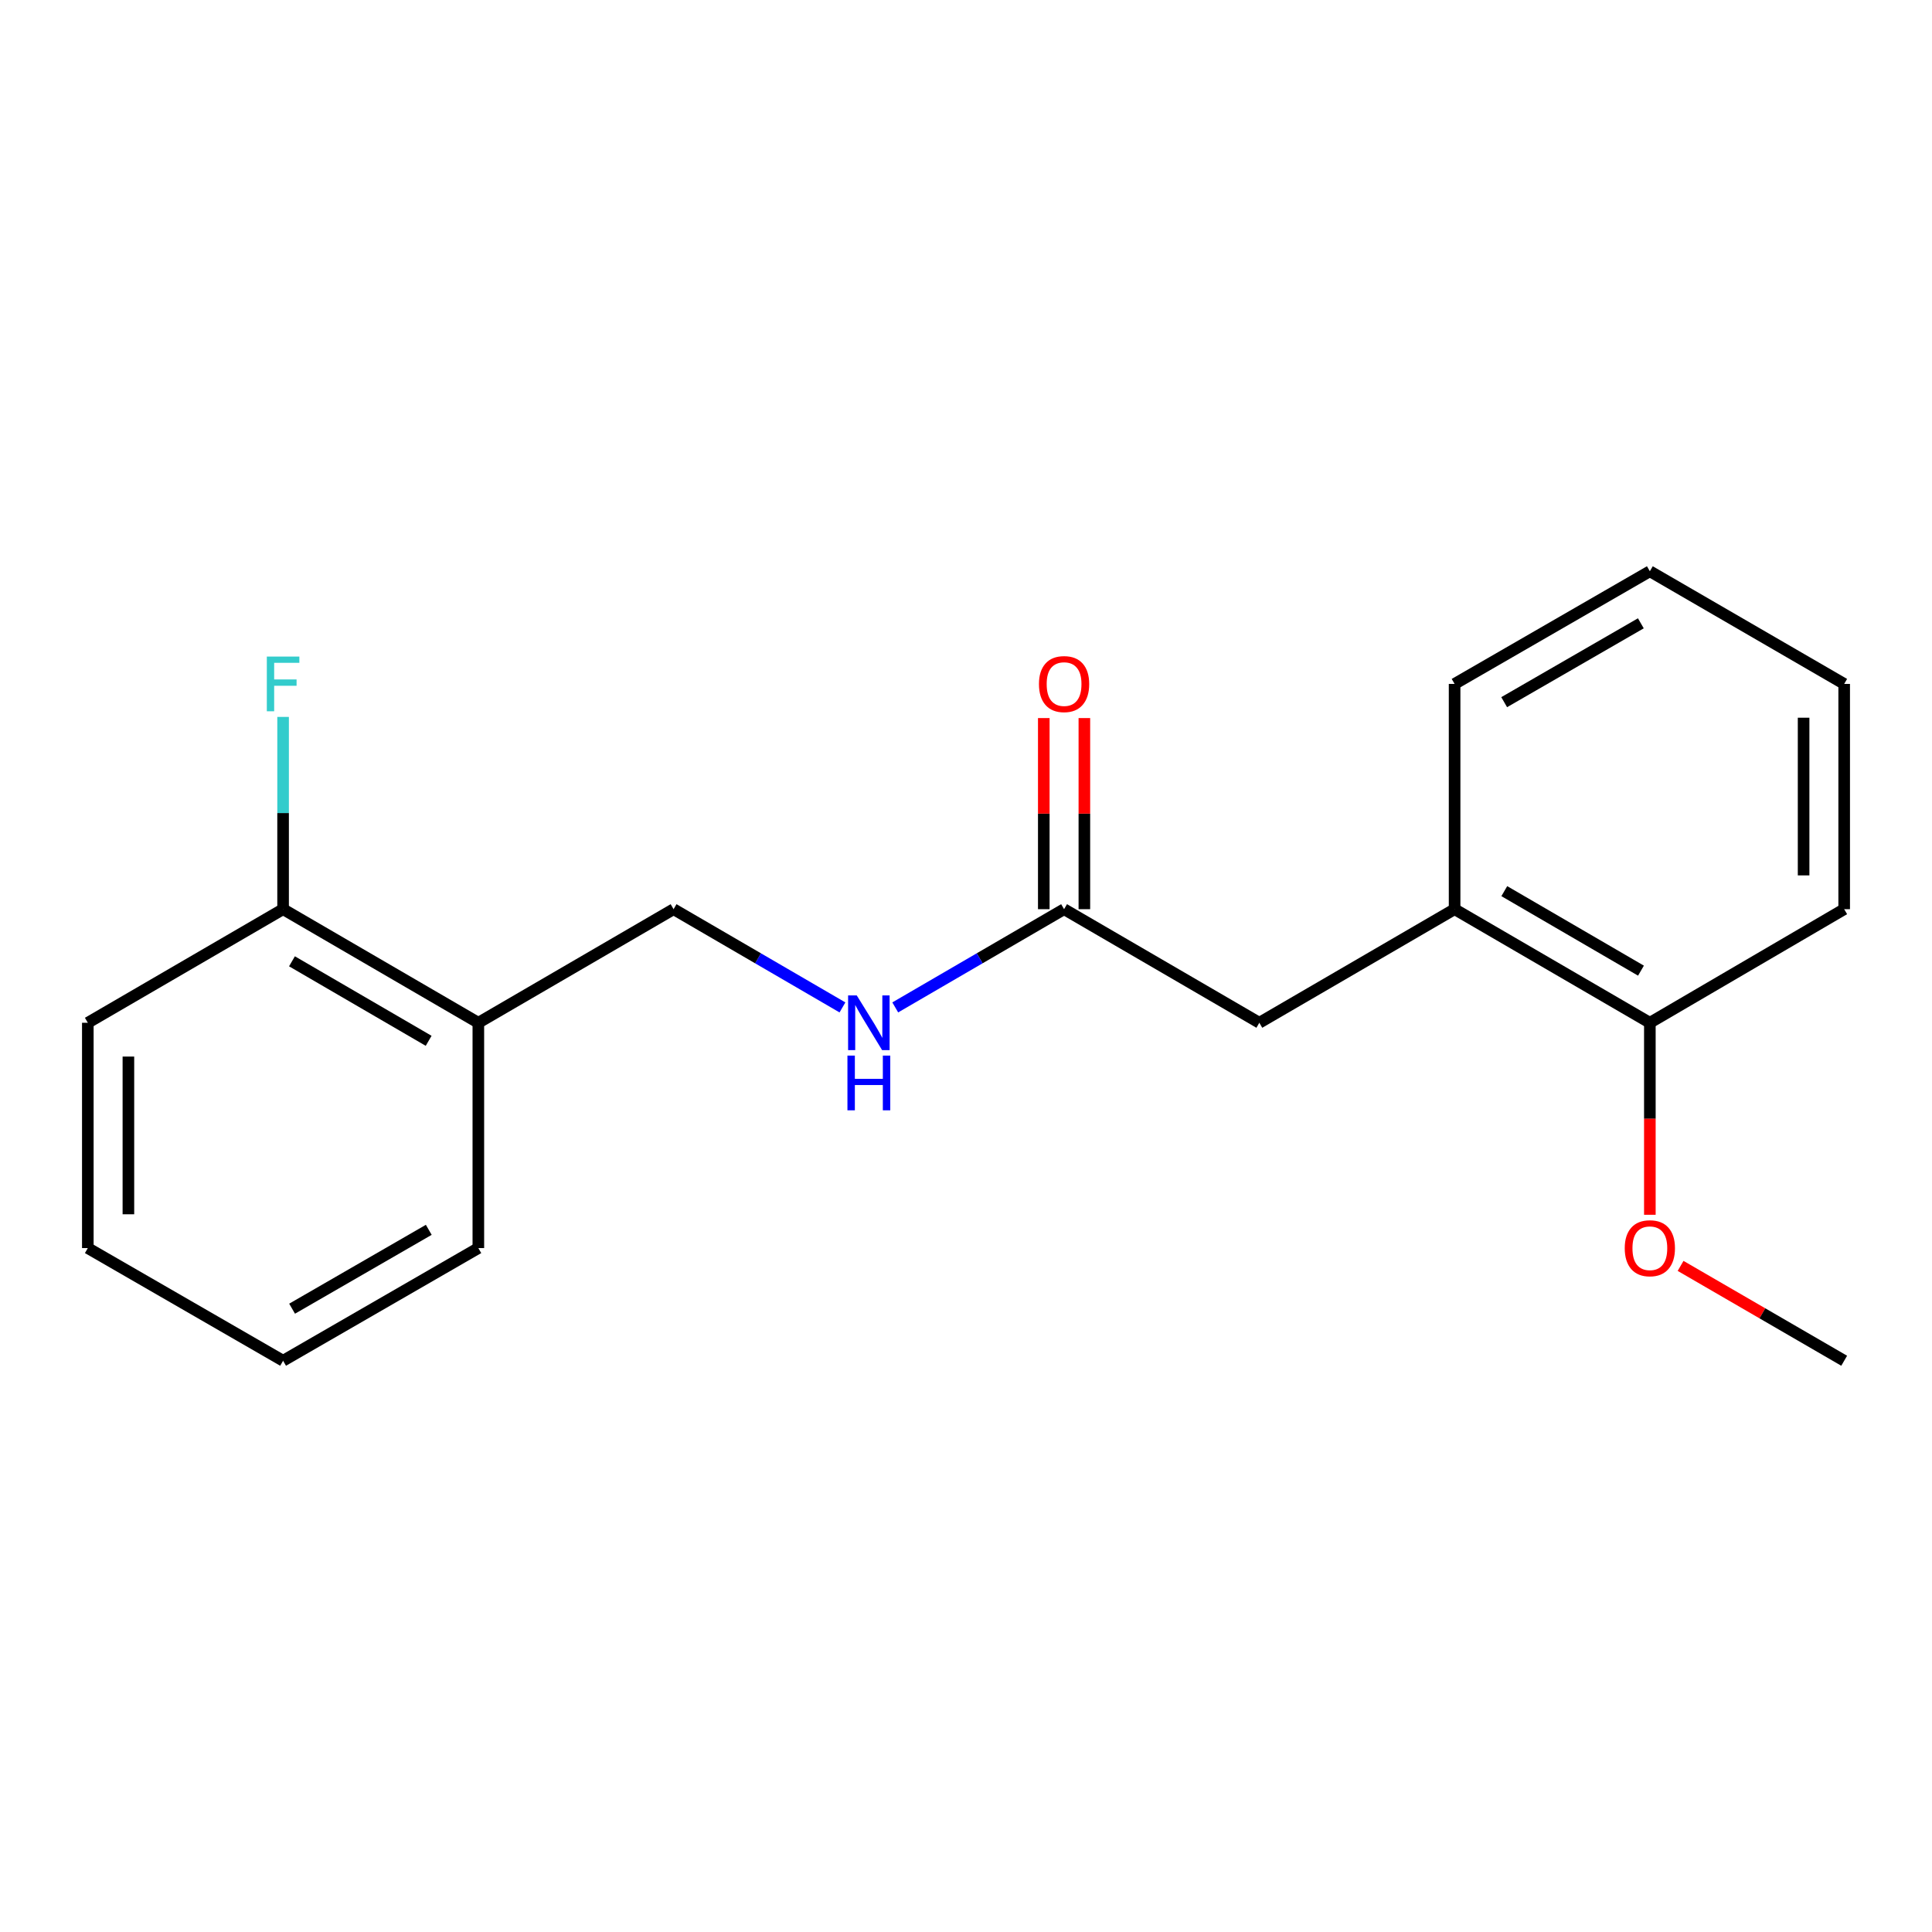 <?xml version='1.0' encoding='iso-8859-1'?>
<svg version='1.1' baseProfile='full'
              xmlns='http://www.w3.org/2000/svg'
                      xmlns:rdkit='http://www.rdkit.org/xml'
                      xmlns:xlink='http://www.w3.org/1999/xlink'
                  xml:space='preserve'
width='1000px' height='1000px' viewBox='0 0 1000 1000'>
<!-- END OF HEADER -->
<rect style='opacity:1.0;fill:#FFFFFF;stroke:none' width='1000' height='1000' x='0' y='0'> </rect>
<path class='bond-2' d='M 550.764,470.592 L 651.826,529.385' style='fill:none;fill-rule:evenodd;stroke:#000000;stroke-width:6px;stroke-linecap:butt;stroke-linejoin:miter;stroke-opacity:1' />
<path class='bond-3' d='M 550.764,470.592 L 507.071,496.014' style='fill:none;fill-rule:evenodd;stroke:#000000;stroke-width:6px;stroke-linecap:butt;stroke-linejoin:miter;stroke-opacity:1' />
<path class='bond-3' d='M 507.071,496.014 L 463.377,521.436' style='fill:none;fill-rule:evenodd;stroke:#0000FF;stroke-width:6px;stroke-linecap:butt;stroke-linejoin:miter;stroke-opacity:1' />
<path class='bond-7' d='M 561.267,470.592 L 561.267,421.132' style='fill:none;fill-rule:evenodd;stroke:#000000;stroke-width:6px;stroke-linecap:butt;stroke-linejoin:miter;stroke-opacity:1' />
<path class='bond-7' d='M 561.267,421.132 L 561.267,371.672' style='fill:none;fill-rule:evenodd;stroke:#FF0000;stroke-width:6px;stroke-linecap:butt;stroke-linejoin:miter;stroke-opacity:1' />
<path class='bond-7' d='M 540.261,470.592 L 540.261,421.132' style='fill:none;fill-rule:evenodd;stroke:#000000;stroke-width:6px;stroke-linecap:butt;stroke-linejoin:miter;stroke-opacity:1' />
<path class='bond-7' d='M 540.261,421.132 L 540.261,371.672' style='fill:none;fill-rule:evenodd;stroke:#FF0000;stroke-width:6px;stroke-linecap:butt;stroke-linejoin:miter;stroke-opacity:1' />
<path class='bond-0' d='M 247.59,529.385 L 348.64,470.592' style='fill:none;fill-rule:evenodd;stroke:#000000;stroke-width:6px;stroke-linecap:butt;stroke-linejoin:miter;stroke-opacity:1' />
<path class='bond-5' d='M 247.59,529.385 L 146.528,470.592' style='fill:none;fill-rule:evenodd;stroke:#000000;stroke-width:6px;stroke-linecap:butt;stroke-linejoin:miter;stroke-opacity:1' />
<path class='bond-5' d='M 221.868,538.723 L 151.125,497.568' style='fill:none;fill-rule:evenodd;stroke:#000000;stroke-width:6px;stroke-linecap:butt;stroke-linejoin:miter;stroke-opacity:1' />
<path class='bond-10' d='M 247.59,529.385 L 247.59,646.003' style='fill:none;fill-rule:evenodd;stroke:#000000;stroke-width:6px;stroke-linecap:butt;stroke-linejoin:miter;stroke-opacity:1' />
<path class='bond-1' d='M 752.9,470.592 L 651.826,529.385' style='fill:none;fill-rule:evenodd;stroke:#000000;stroke-width:6px;stroke-linecap:butt;stroke-linejoin:miter;stroke-opacity:1' />
<path class='bond-6' d='M 752.9,470.592 L 853.962,529.385' style='fill:none;fill-rule:evenodd;stroke:#000000;stroke-width:6px;stroke-linecap:butt;stroke-linejoin:miter;stroke-opacity:1' />
<path class='bond-6' d='M 778.622,461.254 L 849.366,502.409' style='fill:none;fill-rule:evenodd;stroke:#000000;stroke-width:6px;stroke-linecap:butt;stroke-linejoin:miter;stroke-opacity:1' />
<path class='bond-11' d='M 752.9,470.592 L 752.9,353.997' style='fill:none;fill-rule:evenodd;stroke:#000000;stroke-width:6px;stroke-linecap:butt;stroke-linejoin:miter;stroke-opacity:1' />
<path class='bond-4' d='M 436.051,521.437 L 392.346,496.014' style='fill:none;fill-rule:evenodd;stroke:#0000FF;stroke-width:6px;stroke-linecap:butt;stroke-linejoin:miter;stroke-opacity:1' />
<path class='bond-4' d='M 392.346,496.014 L 348.64,470.592' style='fill:none;fill-rule:evenodd;stroke:#000000;stroke-width:6px;stroke-linecap:butt;stroke-linejoin:miter;stroke-opacity:1' />
<path class='bond-8' d='M 146.528,470.592 L 146.528,420.832' style='fill:none;fill-rule:evenodd;stroke:#000000;stroke-width:6px;stroke-linecap:butt;stroke-linejoin:miter;stroke-opacity:1' />
<path class='bond-8' d='M 146.528,420.832 L 146.528,371.072' style='fill:none;fill-rule:evenodd;stroke:#33CCCC;stroke-width:6px;stroke-linecap:butt;stroke-linejoin:miter;stroke-opacity:1' />
<path class='bond-12' d='M 146.528,470.592 L 45.455,529.385' style='fill:none;fill-rule:evenodd;stroke:#000000;stroke-width:6px;stroke-linecap:butt;stroke-linejoin:miter;stroke-opacity:1' />
<path class='bond-9' d='M 853.962,529.385 L 853.962,579.076' style='fill:none;fill-rule:evenodd;stroke:#000000;stroke-width:6px;stroke-linecap:butt;stroke-linejoin:miter;stroke-opacity:1' />
<path class='bond-9' d='M 853.962,579.076 L 853.962,628.768' style='fill:none;fill-rule:evenodd;stroke:#FF0000;stroke-width:6px;stroke-linecap:butt;stroke-linejoin:miter;stroke-opacity:1' />
<path class='bond-13' d='M 853.962,529.385 L 954.545,470.592' style='fill:none;fill-rule:evenodd;stroke:#000000;stroke-width:6px;stroke-linecap:butt;stroke-linejoin:miter;stroke-opacity:1' />
<path class='bond-14' d='M 869.869,655.225 L 912.207,679.772' style='fill:none;fill-rule:evenodd;stroke:#FF0000;stroke-width:6px;stroke-linecap:butt;stroke-linejoin:miter;stroke-opacity:1' />
<path class='bond-14' d='M 912.207,679.772 L 954.545,704.318' style='fill:none;fill-rule:evenodd;stroke:#000000;stroke-width:6px;stroke-linecap:butt;stroke-linejoin:miter;stroke-opacity:1' />
<path class='bond-15' d='M 247.59,646.003 L 146.528,704.318' style='fill:none;fill-rule:evenodd;stroke:#000000;stroke-width:6px;stroke-linecap:butt;stroke-linejoin:miter;stroke-opacity:1' />
<path class='bond-15' d='M 221.932,636.556 L 151.189,677.376' style='fill:none;fill-rule:evenodd;stroke:#000000;stroke-width:6px;stroke-linecap:butt;stroke-linejoin:miter;stroke-opacity:1' />
<path class='bond-16' d='M 752.9,353.997 L 853.962,295.682' style='fill:none;fill-rule:evenodd;stroke:#000000;stroke-width:6px;stroke-linecap:butt;stroke-linejoin:miter;stroke-opacity:1' />
<path class='bond-16' d='M 778.558,363.444 L 849.301,322.624' style='fill:none;fill-rule:evenodd;stroke:#000000;stroke-width:6px;stroke-linecap:butt;stroke-linejoin:miter;stroke-opacity:1' />
<path class='bond-20' d='M 45.455,529.385 L 45.455,646.003' style='fill:none;fill-rule:evenodd;stroke:#000000;stroke-width:6px;stroke-linecap:butt;stroke-linejoin:miter;stroke-opacity:1' />
<path class='bond-20' d='M 66.46,546.878 L 66.46,628.51' style='fill:none;fill-rule:evenodd;stroke:#000000;stroke-width:6px;stroke-linecap:butt;stroke-linejoin:miter;stroke-opacity:1' />
<path class='bond-19' d='M 954.545,470.592 L 954.545,353.997' style='fill:none;fill-rule:evenodd;stroke:#000000;stroke-width:6px;stroke-linecap:butt;stroke-linejoin:miter;stroke-opacity:1' />
<path class='bond-19' d='M 933.54,453.102 L 933.54,371.486' style='fill:none;fill-rule:evenodd;stroke:#000000;stroke-width:6px;stroke-linecap:butt;stroke-linejoin:miter;stroke-opacity:1' />
<path class='bond-18' d='M 146.528,704.318 L 45.455,646.003' style='fill:none;fill-rule:evenodd;stroke:#000000;stroke-width:6px;stroke-linecap:butt;stroke-linejoin:miter;stroke-opacity:1' />
<path class='bond-17' d='M 853.962,295.682 L 954.545,353.997' style='fill:none;fill-rule:evenodd;stroke:#000000;stroke-width:6px;stroke-linecap:butt;stroke-linejoin:miter;stroke-opacity:1' />
<path  class='atom-4' d='M 443.454 515.225
L 452.734 530.225
Q 453.654 531.705, 455.134 534.385
Q 456.614 537.065, 456.694 537.225
L 456.694 515.225
L 460.454 515.225
L 460.454 543.545
L 456.574 543.545
L 446.614 527.145
Q 445.454 525.225, 444.214 523.025
Q 443.014 520.825, 442.654 520.145
L 442.654 543.545
L 438.974 543.545
L 438.974 515.225
L 443.454 515.225
' fill='#0000FF'/>
<path  class='atom-4' d='M 438.634 546.377
L 442.474 546.377
L 442.474 558.417
L 456.954 558.417
L 456.954 546.377
L 460.794 546.377
L 460.794 574.697
L 456.954 574.697
L 456.954 561.617
L 442.474 561.617
L 442.474 574.697
L 438.634 574.697
L 438.634 546.377
' fill='#0000FF'/>
<path  class='atom-8' d='M 537.764 354.077
Q 537.764 347.277, 541.124 343.477
Q 544.484 339.677, 550.764 339.677
Q 557.044 339.677, 560.404 343.477
Q 563.764 347.277, 563.764 354.077
Q 563.764 360.957, 560.364 364.877
Q 556.964 368.757, 550.764 368.757
Q 544.524 368.757, 541.124 364.877
Q 537.764 360.997, 537.764 354.077
M 550.764 365.557
Q 555.084 365.557, 557.404 362.677
Q 559.764 359.757, 559.764 354.077
Q 559.764 348.517, 557.404 345.717
Q 555.084 342.877, 550.764 342.877
Q 546.444 342.877, 544.084 345.677
Q 541.764 348.477, 541.764 354.077
Q 541.764 359.797, 544.084 362.677
Q 546.444 365.557, 550.764 365.557
' fill='#FF0000'/>
<path  class='atom-9' d='M 138.108 339.837
L 154.948 339.837
L 154.948 343.077
L 141.908 343.077
L 141.908 351.677
L 153.508 351.677
L 153.508 354.957
L 141.908 354.957
L 141.908 368.157
L 138.108 368.157
L 138.108 339.837
' fill='#33CCCC'/>
<path  class='atom-10' d='M 840.962 646.083
Q 840.962 639.283, 844.322 635.483
Q 847.682 631.683, 853.962 631.683
Q 860.242 631.683, 863.602 635.483
Q 866.962 639.283, 866.962 646.083
Q 866.962 652.963, 863.562 656.883
Q 860.162 660.763, 853.962 660.763
Q 847.722 660.763, 844.322 656.883
Q 840.962 653.003, 840.962 646.083
M 853.962 657.563
Q 858.282 657.563, 860.602 654.683
Q 862.962 651.763, 862.962 646.083
Q 862.962 640.523, 860.602 637.723
Q 858.282 634.883, 853.962 634.883
Q 849.642 634.883, 847.282 637.683
Q 844.962 640.483, 844.962 646.083
Q 844.962 651.803, 847.282 654.683
Q 849.642 657.563, 853.962 657.563
' fill='#FF0000'/>
</svg>
